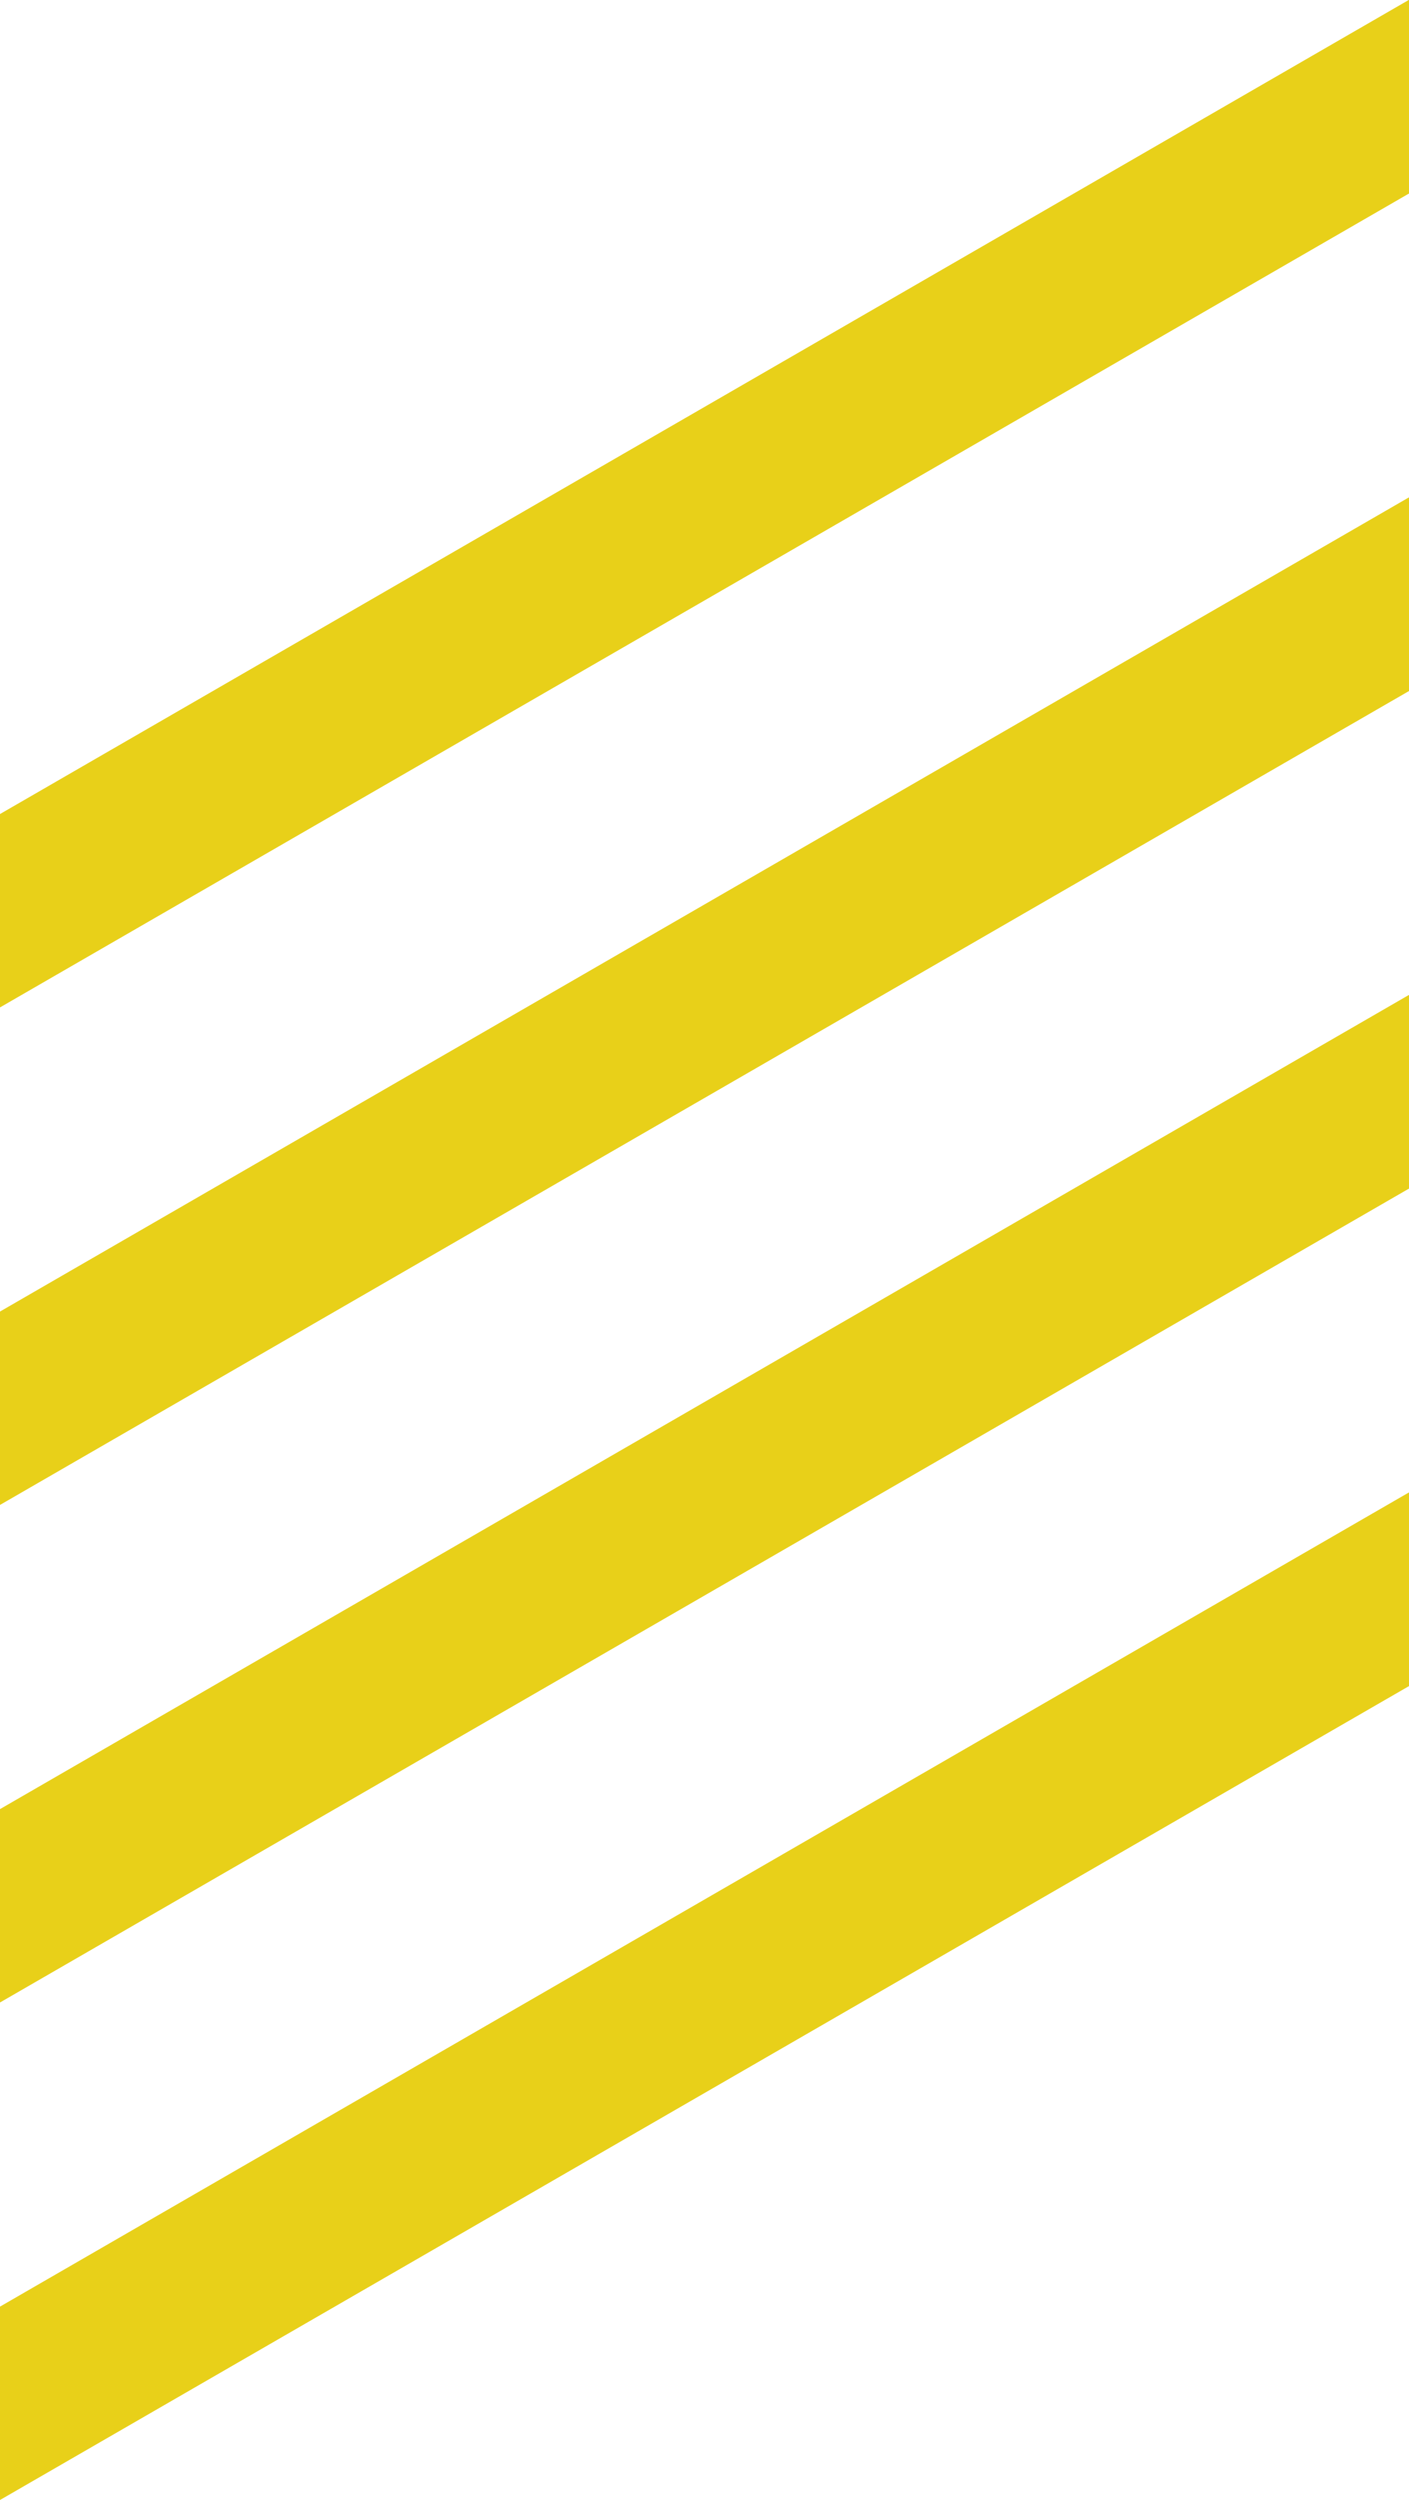 <svg xmlns="http://www.w3.org/2000/svg" width="31.599" height="56.044" viewBox="0 0 31.599 56.044"><defs><style>.a{fill:#e8d019;}</style></defs><g transform="translate(-128.537 -625.058)"><path class="a" d="M160.129,625.058l-31.592,18.249v4.335L160.129,629.4l.008,0v-4.342Z"/><path class="a" d="M160.129,652.058l-31.592,18.249v4.335L160.129,656.4l.008,0v-4.342Z" transform="translate(0 -15.847)"/><path class="a" d="M160.129,679.058l-31.592,18.249v4.335L160.129,683.4l.008,0v-4.342Z" transform="translate(0 -31.693)"/><path class="a" d="M160.129,706.058l-31.592,18.249v4.335L160.129,710.4l.008,0v-4.342Z" transform="translate(0 -47.54)"/></g></svg>